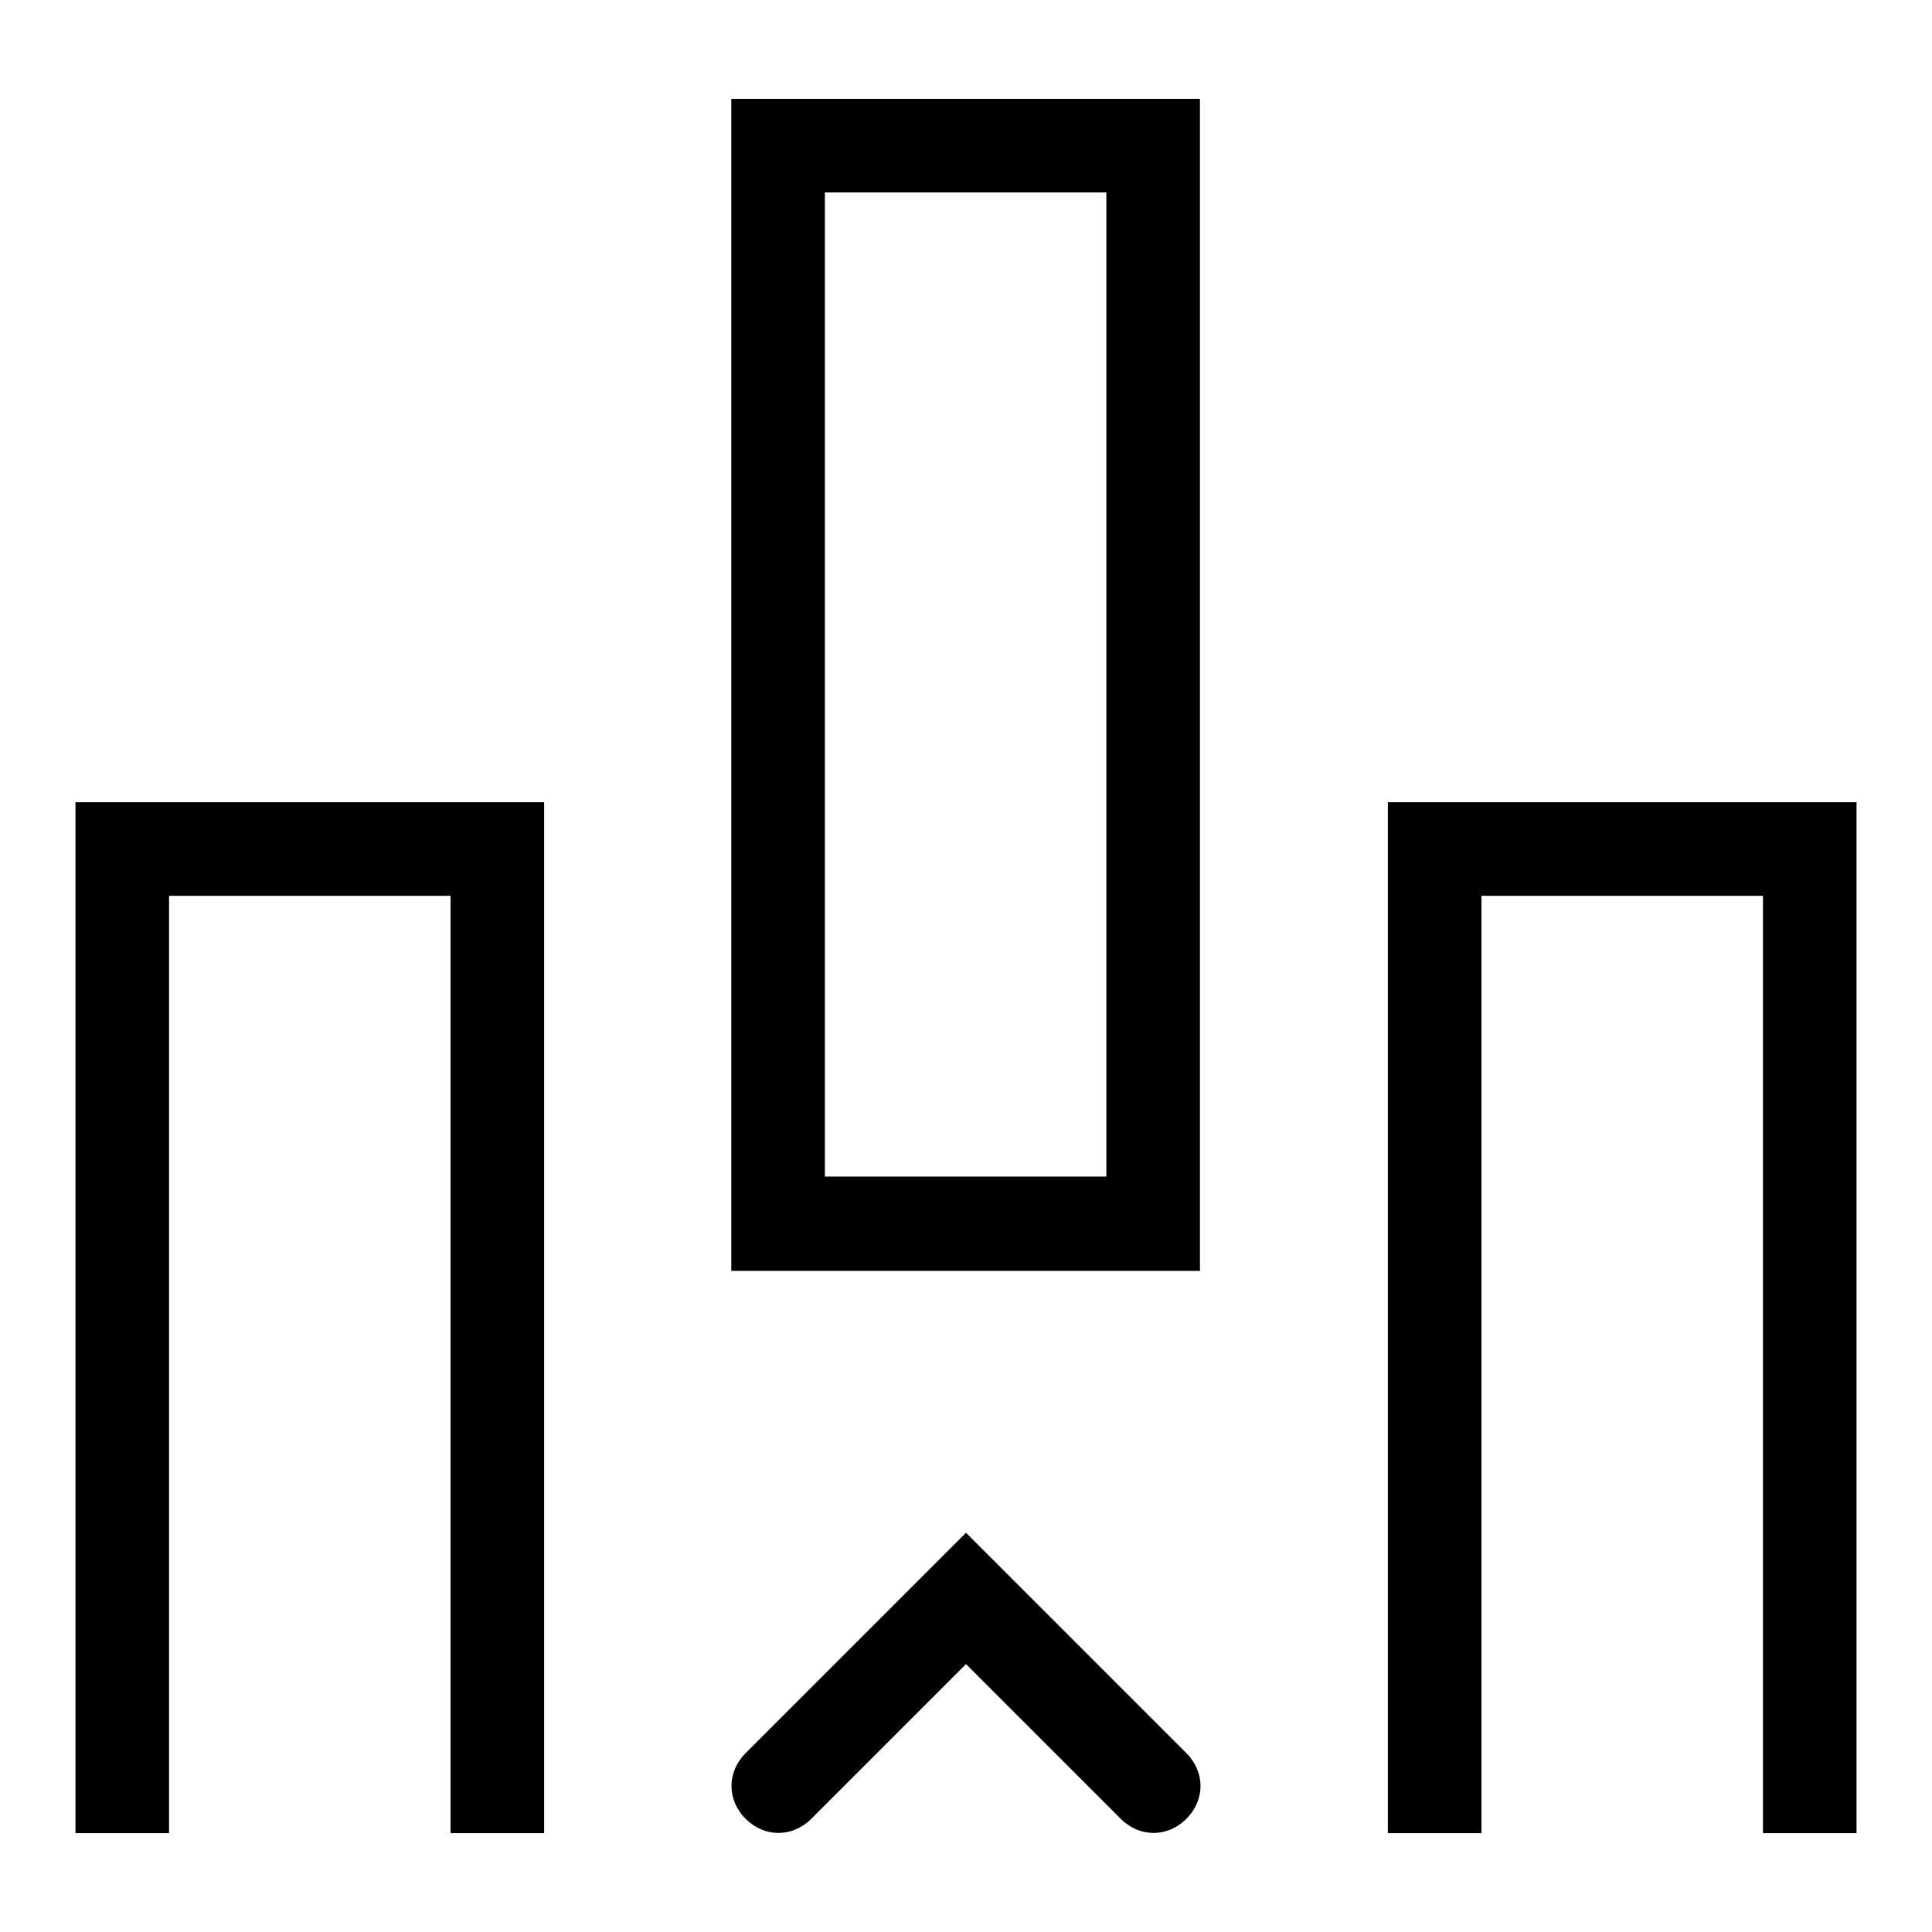 <?xml version="1.0" encoding="utf-8"?>
<!-- Svg Vector Icons : http://www.onlinewebfonts.com/icon -->
<!DOCTYPE svg PUBLIC "-//W3C//DTD SVG 1.1//EN" "http://www.w3.org/Graphics/SVG/1.1/DTD/svg11.dtd">
<svg version="1.1" xmlns="http://www.w3.org/2000/svg" xmlns:xlink="http://www.w3.org/1999/xlink" x="0px" y="0px" viewBox="0 0 256 256" enable-background="new 0 0 256 256" xml:space="preserve">
<g> <path fill="#000000" d="M59.7,118.7H22.4v124.2H10V106.3h62.1v136.6H59.7V118.7z M233.6,118.7h-37.3v124.2h-12.4V106.3H246v136.6 h-12.4V118.7L233.6,118.7z M148.5,241L128,220.5L107.5,241c-2.5,2.5-6.2,2.5-8.7,0c-2.5-2.5-2.5-6.2,0-8.7l29.2-29.2l29.2,29.2 c2.5,2.5,2.5,6.2,0,8.7C154.7,243.5,151,243.5,148.5,241z M96.9,168.4V13.1h62.1v155.3H96.9z M146.6,155.9V25.5h-37.3v130.4H146.6z "/></g>
</svg>